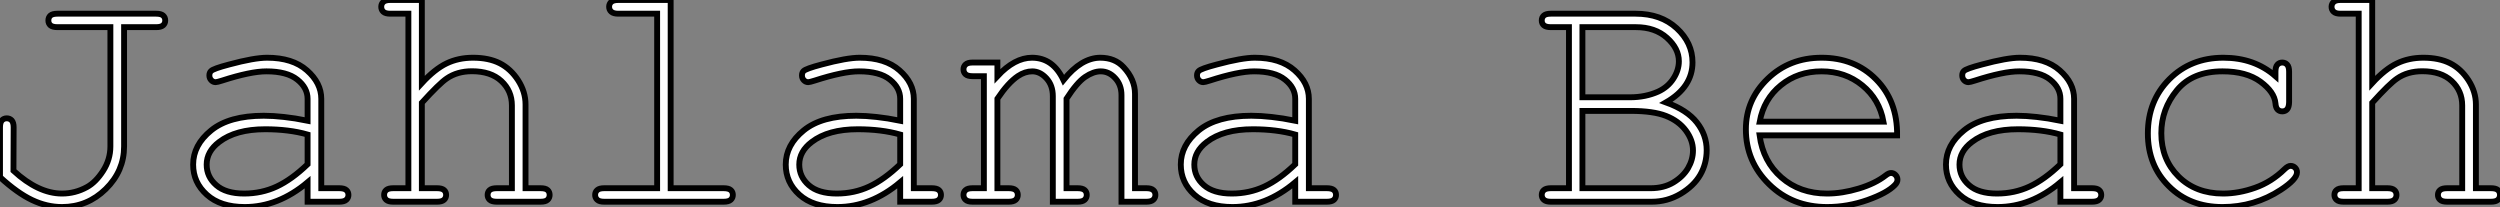 <?xml version="1.0" standalone="no"?>
<svg xmlns="http://www.w3.org/2000/svg" viewBox="4.68 -34.32 425.33 35.22"><rect x="4.68" y="-34.32" width="425.33" height="35.22" fill="#808080" stroke="none"/><path d="M31.25-29.70L25.79-29.70L25.79-9.41Q25.79-5.22 22.67-2.16Q19.55 0.90 15.23 0.90L15.23 0.90Q12.63 0.90 10.13-0.29Q7.63-1.48 4.68-4.18L4.68-4.18L4.68-12.66Q4.68-13.48 5.00-13.84Q5.33-14.19 5.82-14.19L5.82-14.19Q6.34-14.19 6.67-13.84Q7-13.48 7-12.66L7-12.66L6.97-5.28Q9.08-3.34 11.14-2.37Q13.21-1.39 15.23-1.39L15.23-1.39Q17.47-1.39 19.47-2.49L19.47-2.49Q20.97-3.31 22.22-5.25Q23.46-7.19 23.46-9.41L23.46-9.41L23.46-29.70L14.46-29.70Q13.62-29.70 13.26-30.01Q12.91-30.32 12.91-30.84L12.91-30.84Q12.91-31.36 13.26-31.68Q13.62-31.99 14.46-31.99L14.46-31.99L31.25-31.99Q32.07-31.99 32.43-31.68Q32.79-31.36 32.79-30.84L32.79-30.84Q32.79-30.32 32.43-30.01Q32.07-29.70 31.25-29.70L31.25-29.70ZM62.40 0L57.01 0L57.01-3.31Q52.01 0.90 46.32 0.90L46.32 0.90Q42.19 0.90 39.87-1.19Q37.54-3.28 37.54-6.32L37.54-6.32Q37.54-9.65 40.61-12.14Q43.67-14.63 49.55-14.63L49.55-14.63Q51.13-14.63 52.99-14.42Q54.85-14.22 57.01-13.78L57.01-13.78L57.01-17.50Q57.01-19.39 55.26-20.78Q53.51-22.18 50.01-22.18L50.01-22.18Q47.33-22.18 42.49-20.62L42.49-20.62Q41.62-20.34 41.37-20.34L41.37-20.34Q40.93-20.34 40.62-20.67Q40.30-21 40.30-21.49L40.30-21.49Q40.30-21.96 40.58-22.23L40.58-22.23Q40.96-22.64 43.67-23.35L43.67-23.35Q47.93-24.50 50.12-24.50L50.12-24.50Q54.47-24.50 56.90-22.35Q59.34-20.21 59.34-17.50L59.34-17.50L59.34-2.30L62.40-2.30Q63.25-2.30 63.60-1.98Q63.96-1.67 63.96-1.15L63.96-1.15Q63.96-0.66 63.60-0.33Q63.25 0 62.40 0L62.40 0ZM57.01-6.37L57.01-11.43Q55.40-11.89 53.59-12.11Q51.79-12.33 49.79-12.33L49.79-12.33Q44.79-12.33 41.97-10.17L41.97-10.17Q39.84-8.56 39.84-6.32L39.84-6.32Q39.84-4.24 41.47-2.82Q43.09-1.39 46.21-1.39L46.21-1.39Q49.19-1.39 51.75-2.58Q54.30-3.77 57.01-6.37L57.01-6.37ZM71.07-34.32L76.45-34.32L76.45-20.18Q78.64-22.56 80.65-23.53Q82.66-24.50 85.15-24.50L85.15-24.50Q87.83-24.50 89.70-23.56Q91.57-22.61 92.83-20.66Q94.09-18.70 94.09-16.54L94.09-16.54L94.09-2.30L96.66-2.30Q97.51-2.30 97.85-1.98Q98.19-1.67 98.19-1.15L98.19-1.15Q98.19-0.66 97.85-0.33Q97.51 0 96.66 0L96.66 0L89.20 0Q88.35 0 87.99-0.33Q87.64-0.66 87.64-1.15L87.64-1.15Q87.64-1.67 87.99-1.98Q88.35-2.30 89.20-2.30L89.20-2.30L91.77-2.30L91.77-16.38Q91.77-18.87 89.97-20.54Q88.18-22.20 84.98-22.20L84.98-22.20Q82.47-22.20 80.69-20.97L80.69-20.97Q79.41-20.10 76.45-16.84L76.45-16.84L76.45-2.30L79.05-2.30Q79.87-2.30 80.23-1.98Q80.58-1.67 80.58-1.15L80.58-1.15Q80.58-0.66 80.23-0.33Q79.87 0 79.05 0L79.05 0L71.56 0Q70.74 0 70.38-0.33Q70.03-0.66 70.03-1.15L70.03-1.15Q70.03-1.67 70.38-1.98Q70.74-2.30 71.56-2.30L71.56-2.30L74.16-2.30L74.16-31.99L71.07-31.99Q70.25-31.99 69.89-32.32Q69.54-32.65 69.54-33.17L69.54-33.17Q69.54-33.66 69.89-33.99Q70.25-34.32 71.07-34.32L71.07-34.32ZM109.87-34.32L118.78-34.32L118.78-2.30L127.80-2.30Q128.65-2.30 129.01-1.98Q129.36-1.67 129.36-1.15L129.36-1.15Q129.36-0.66 129.01-0.33Q128.65 0 127.80 0L127.80 0L107.46 0Q106.64 0 106.29-0.33Q105.93-0.66 105.93-1.15L105.93-1.15Q105.93-1.67 106.29-1.98Q106.64-2.30 107.46-2.30L107.46-2.30L116.48-2.30L116.48-31.99L109.87-31.99Q109.05-31.99 108.68-32.32Q108.31-32.65 108.31-33.17L108.31-33.17Q108.31-33.66 108.66-33.99Q109.02-34.32 109.87-34.32L109.87-34.32ZM163.21 0L157.83 0L157.83-3.31Q152.82 0.90 147.14 0.90L147.14 0.90Q143.01 0.90 140.68-1.19Q138.36-3.28 138.36-6.32L138.36-6.32Q138.36-9.65 141.42-12.14Q144.48-14.63 150.36-14.63L150.36-14.63Q151.95-14.63 153.81-14.42Q155.67-14.22 157.83-13.78L157.83-13.78L157.83-17.50Q157.83-19.39 156.08-20.78Q154.33-22.18 150.83-22.18L150.83-22.18Q148.15-22.18 143.31-20.62L143.31-20.62Q142.43-20.34 142.19-20.34L142.19-20.34Q141.75-20.34 141.44-20.67Q141.12-21 141.12-21.49L141.12-21.49Q141.12-21.96 141.39-22.23L141.39-22.23Q141.78-22.64 144.48-23.35L144.48-23.35Q148.75-24.50 150.94-24.50L150.94-24.50Q155.29-24.50 157.72-22.35Q160.15-20.21 160.15-17.50L160.15-17.50L160.15-2.30L163.21-2.30Q164.06-2.30 164.42-1.98Q164.77-1.67 164.77-1.15L164.77-1.15Q164.77-0.66 164.42-0.33Q164.06 0 163.21 0L163.21 0ZM157.83-6.37L157.83-11.43Q156.21-11.89 154.41-12.11Q152.61-12.33 150.61-12.33L150.61-12.33Q145.61-12.33 142.79-10.17L142.79-10.17Q140.66-8.56 140.66-6.32L140.66-6.32Q140.66-4.24 142.28-2.82Q143.91-1.39 147.03-1.39L147.03-1.39Q150.01-1.39 152.56-2.58Q155.12-3.77 157.83-6.37L157.83-6.37ZM170.13-23.68L174.37-23.68L174.37-21.36Q177.30-24.50 180.25-24.50L180.25-24.50Q182.03-24.50 183.37-23.56Q184.71-22.61 185.61-20.70L185.61-20.70Q187.14-22.61 188.71-23.56Q190.29-24.50 191.87-24.50L191.87-24.50Q194.36-24.50 195.84-22.89L195.84-22.89Q197.78-20.81 197.78-18.35L197.78-18.35L197.78-2.30L199.72-2.30Q200.54-2.30 200.89-1.98Q201.25-1.67 201.25-1.15L201.25-1.15Q201.25-0.66 200.89-0.33Q200.54 0 199.72 0L199.72 0L195.48 0L195.48-18.13Q195.48-19.88 194.41-21.03Q193.35-22.18 191.95-22.18L191.95-22.18Q190.70-22.18 189.30-21.23Q187.91-20.29 186.13-17.53L186.13-17.53L186.13-2.30L188.04-2.30Q188.86-2.30 189.22-1.98Q189.57-1.67 189.57-1.15L189.57-1.15Q189.57-0.66 189.22-0.33Q188.86 0 188.04 0L188.04 0L183.80 0L183.80-17.96Q183.80-19.80 182.72-20.99Q181.64-22.18 180.30-22.18L180.30-22.18Q179.07-22.18 177.87-21.38L177.87-21.38Q176.20-20.26 174.37-17.53L174.37-17.53L174.37-2.30L176.31-2.30Q177.13-2.30 177.49-1.98Q177.84-1.67 177.84-1.15L177.84-1.15Q177.84-0.66 177.49-0.33Q177.13 0 176.31 0L176.31 0L170.13 0Q169.31 0 168.96-0.33Q168.60-0.66 168.60-1.15L168.60-1.15Q168.60-1.67 168.96-1.98Q169.31-2.30 170.13-2.30L170.13-2.30L172.07-2.30L172.07-21.36L170.13-21.36Q169.31-21.36 168.96-21.68Q168.60-22.01 168.60-22.53L168.60-22.53Q168.60-23.02 168.96-23.35Q169.31-23.68 170.13-23.68L170.13-23.68ZM230.43 0L225.04 0L225.04-3.31Q220.04 0.90 214.35 0.90L214.35 0.90Q210.22 0.90 207.89-1.19Q205.57-3.28 205.57-6.32L205.57-6.32Q205.57-9.65 208.63-12.14Q211.70-14.63 217.57-14.63L217.57-14.63Q219.16-14.63 221.02-14.42Q222.88-14.22 225.04-13.78L225.04-13.78L225.04-17.50Q225.04-19.39 223.29-20.78Q221.54-22.18 218.04-22.18L218.04-22.18Q215.36-22.18 210.52-20.62L210.52-20.62Q209.64-20.34 209.40-20.34L209.40-20.34Q208.96-20.34 208.65-20.67Q208.33-21 208.33-21.49L208.33-21.49Q208.33-21.96 208.61-22.23L208.61-22.23Q208.99-22.64 211.70-23.35L211.70-23.35Q215.96-24.50 218.15-24.50L218.15-24.50Q222.50-24.50 224.93-22.35Q227.36-20.21 227.36-17.50L227.36-17.50L227.36-2.30L230.43-2.30Q231.27-2.30 231.63-1.98Q231.98-1.67 231.98-1.15L231.98-1.15Q231.98-0.66 231.63-0.33Q231.27 0 230.43 0L230.43 0ZM225.04-6.37L225.04-11.43Q223.43-11.89 221.62-12.11Q219.82-12.33 217.82-12.33L217.82-12.33Q212.82-12.33 210-10.17L210-10.17Q207.87-8.56 207.87-6.32L207.87-6.32Q207.87-4.24 209.49-2.82Q211.12-1.39 214.24-1.39L214.24-1.39Q217.22-1.39 219.78-2.58Q222.33-3.77 225.04-6.37L225.04-6.37Z" fill="white" stroke="black" transform="scale(1,1)"/><path d="M268.52-2.30L271.61-2.30L271.61-29.70L268.52-29.70Q267.70-29.70 267.34-30.01Q266.98-30.32 266.98-30.84L266.98-30.84Q266.98-31.36 267.34-31.68Q267.70-31.99 268.52-31.99L268.52-31.99L282.95-31.99Q287.25-31.99 289.94-29.52Q292.63-27.04 292.63-23.71L292.63-23.71Q292.63-19.50 288.12-16.90L288.12-16.90Q291.70-15.61 293.37-13.48Q295.04-11.35 295.04-8.78L295.04-8.78Q295.04-6.48 293.95-4.58Q292.85-2.68 290.60-1.34Q288.34 0 285.69 0L285.69 0L268.52 0Q267.70 0 267.34-0.33Q266.98-0.66 266.98-1.15L266.98-1.15Q266.98-1.67 267.34-1.98Q267.70-2.30 268.52-2.30L268.52-2.30ZM273.90-29.70L273.90-17.77L282.02-17.77Q284.62-17.77 286.78-18.73L286.78-18.73Q288.45-19.50 289.38-20.95Q290.31-22.39 290.31-23.90L290.31-23.90Q290.31-26.06 288.29-27.88Q286.26-29.70 283.01-29.70L283.01-29.70L273.90-29.70ZM273.90-15.45L273.90-2.30L285.52-2.30Q287.74-2.30 289.38-3.28Q291.02-4.27 291.87-5.71Q292.71-7.16 292.71-8.72L292.71-8.72Q292.71-10.47 291.50-12.11Q290.28-13.75 288.12-14.60Q285.96-15.45 282.16-15.45L282.16-15.45L273.90-15.45ZM327.44-11.29L327.44-11.29L304.04-11.29Q304.64-6.84 307.77-4.12Q310.90-1.39 315.52-1.39L315.52-1.39Q318.09-1.39 320.91-2.24Q323.72-3.09 325.50-4.48L325.50-4.48Q326.02-4.89 326.40-4.89L326.40-4.89Q326.84-4.89 327.17-4.55Q327.50-4.21 327.50-3.75L327.50-3.75Q327.50-3.28 327.06-2.84L327.06-2.84Q325.75-1.48 322.40-0.29Q319.05 0.90 315.52 0.90L315.52 0.90Q309.61 0.90 305.66-2.97Q301.71-6.84 301.71-12.33L301.71-12.33Q301.71-17.34 305.42-20.92Q309.12-24.50 314.59-24.50L314.59-24.50Q320.22-24.50 323.86-20.82Q327.50-17.14 327.44-11.29ZM304.06-13.62L325.12-13.62Q324.43-17.42 321.52-19.80Q318.61-22.18 314.59-22.18L314.59-22.18Q310.57-22.18 307.67-19.82Q304.77-17.47 304.06-13.62L304.06-13.62ZM360.61 0L355.22 0L355.22-3.31Q350.22 0.90 344.53 0.90L344.53 0.90Q340.40 0.90 338.08-1.19Q335.75-3.28 335.75-6.32L335.75-6.32Q335.75-9.65 338.82-12.14Q341.88-14.63 347.76-14.63L347.76-14.63Q349.34-14.63 351.20-14.42Q353.06-14.22 355.22-13.78L355.22-13.78L355.22-17.50Q355.22-19.39 353.47-20.78Q351.72-22.18 348.22-22.18L348.22-22.18Q345.54-22.18 340.70-20.62L340.70-20.62Q339.83-20.34 339.58-20.34L339.58-20.34Q339.14-20.34 338.83-20.67Q338.52-21 338.52-21.49L338.52-21.49Q338.52-21.96 338.79-22.23L338.79-22.23Q339.17-22.64 341.88-23.35L341.88-23.35Q346.14-24.50 348.33-24.50L348.33-24.50Q352.68-24.50 355.11-22.35Q357.55-20.21 357.55-17.50L357.55-17.50L357.55-2.30L360.61-2.30Q361.46-2.30 361.81-1.98Q362.17-1.67 362.17-1.15L362.17-1.15Q362.17-0.66 361.81-0.33Q361.46 0 360.61 0L360.61 0ZM355.22-6.37L355.22-11.43Q353.61-11.89 351.80-12.11Q350-12.33 348.00-12.33L348.00-12.33Q343-12.33 340.18-10.17L340.18-10.17Q338.05-8.56 338.05-6.32L338.05-6.32Q338.05-4.24 339.68-2.82Q341.30-1.39 344.42-1.39L344.42-1.39Q347.40-1.39 349.96-2.58Q352.52-3.77 355.22-6.37L355.22-6.37ZM391.81-21.36L391.81-21.36L391.81-22.12Q391.81-22.97 392.14-23.32Q392.46-23.68 392.96-23.68L392.96-23.68Q393.48-23.68 393.80-23.32Q394.13-22.97 394.13-22.12L394.13-22.12L394.13-16.93Q394.11-16.08 393.79-15.72Q393.48-15.37 392.96-15.37L392.96-15.37Q392.49-15.37 392.18-15.68Q391.86-16.00 391.81-16.73L391.81-16.73Q391.64-18.68 389.25-20.43Q386.86-22.18 382.81-22.18L382.81-22.18Q377.70-22.18 375.05-18.98Q372.39-15.78 372.39-11.65L372.39-11.65Q372.39-7.19 375.32-4.29Q378.25-1.39 382.89-1.39L382.89-1.39Q385.57-1.39 388.35-2.38Q391.13-3.36 393.37-5.55L393.37-5.55Q393.94-6.10 394.38-6.10L394.38-6.10Q394.84-6.10 395.16-5.78Q395.47-5.47 395.47-5.00L395.47-5.00Q395.47-3.83 392.71-2.02L392.71-2.02Q388.25 0.90 382.79 0.90L382.79 0.90Q377.23 0.90 373.67-2.64Q370.10-6.18 370.10-11.62L370.10-11.62Q370.10-17.17 373.75-20.84Q377.40-24.50 382.95-24.50L382.95-24.50Q388.23-24.50 391.81-21.36ZM402.88-34.32L408.27-34.32L408.27-20.18Q410.46-22.56 412.47-23.53Q414.48-24.50 416.96-24.50L416.96-24.50Q419.64-24.50 421.52-23.56Q423.39-22.61 424.65-20.66Q425.91-18.70 425.91-16.54L425.91-16.54L425.91-2.30L428.48-2.30Q429.32-2.30 429.67-1.98Q430.01-1.67 430.01-1.15L430.01-1.15Q430.01-0.66 429.67-0.33Q429.32 0 428.48 0L428.48 0L421.01 0Q420.16 0 419.81-0.33Q419.45-0.66 419.45-1.15L419.45-1.15Q419.45-1.67 419.81-1.98Q420.16-2.30 421.01-2.30L421.01-2.30L423.58-2.30L423.58-16.38Q423.58-18.87 421.79-20.54Q420-22.20 416.80-22.20L416.80-22.20Q414.29-22.20 412.51-20.97L412.51-20.97Q411.22-20.10 408.27-16.84L408.27-16.84L408.27-2.30L410.87-2.30Q411.69-2.30 412.04-1.98Q412.40-1.67 412.40-1.15L412.40-1.15Q412.40-0.66 412.04-0.33Q411.69 0 410.87 0L410.87 0L403.38 0Q402.55 0 402.20-0.33Q401.84-0.66 401.84-1.15L401.84-1.15Q401.84-1.67 402.20-1.98Q402.55-2.30 403.38-2.30L403.38-2.30L405.97-2.30L405.97-31.99L402.88-31.99Q402.06-31.99 401.71-32.32Q401.35-32.65 401.35-33.17L401.35-33.17Q401.35-33.66 401.71-33.99Q402.06-34.32 402.88-34.32L402.88-34.32Z" fill="white" stroke="black" transform="scale(1,1)"/></svg>